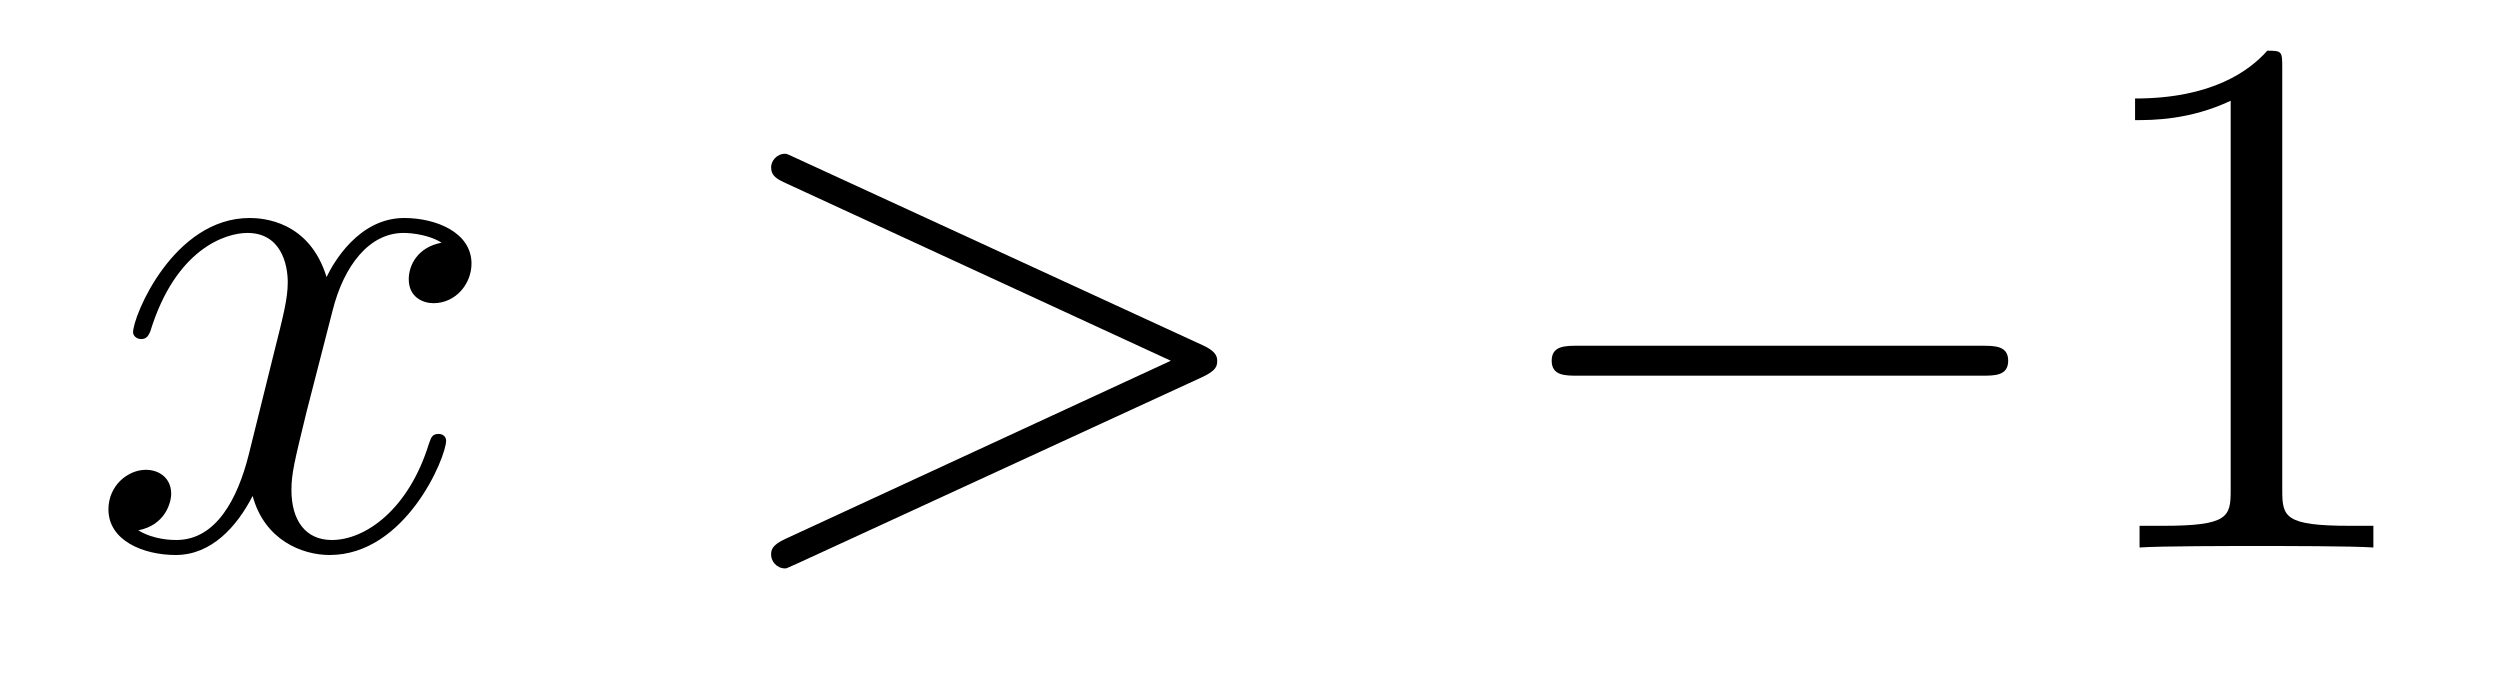 <?xml version='1.0'?>
<!-- This file was generated by dvisvgm 1.14.1 -->
<svg height='11pt' version='1.1' viewBox='0 -11 40 11' width='40pt' xmlns='http://www.w3.org/2000/svg' xmlns:xlink='http://www.w3.org/1999/xlink'>
<g id='page1'>
<g transform='matrix(1 0 0 1 -127 652)'>
<path d='M134.066 -659.117C133.684 -659.046 133.54 -658.759 133.54 -658.532C133.54 -658.245 133.767 -658.149 133.935 -658.149C134.293 -658.149 134.544 -658.46 134.544 -658.782C134.544 -659.285 133.971 -659.512 133.468 -659.512C132.739 -659.512 132.333 -658.794 132.225 -658.567C131.95 -659.464 131.209 -659.512 130.994 -659.512C129.775 -659.512 129.129 -657.946 129.129 -657.683C129.129 -657.635 129.177 -657.575 129.261 -657.575C129.356 -657.575 129.38 -657.647 129.404 -657.695C129.811 -659.022 130.612 -659.273 130.958 -659.273C131.496 -659.273 131.604 -658.771 131.604 -658.484C131.604 -658.221 131.532 -657.946 131.388 -657.372L130.982 -655.734C130.803 -655.017 130.456 -654.36 129.822 -654.36C129.763 -654.36 129.464 -654.36 129.213 -654.515C129.643 -654.599 129.739 -654.957 129.739 -655.101C129.739 -655.34 129.56 -655.483 129.333 -655.483C129.046 -655.483 128.735 -655.232 128.735 -654.85C128.735 -654.348 129.297 -654.12 129.811 -654.12C130.384 -654.12 130.791 -654.575 131.042 -655.065C131.233 -654.36 131.831 -654.12 132.273 -654.12C133.493 -654.12 134.138 -655.687 134.138 -655.949C134.138 -656.009 134.09 -656.057 134.018 -656.057C133.911 -656.057 133.899 -655.997 133.863 -655.902C133.54 -654.85 132.847 -654.36 132.309 -654.36C131.891 -654.36 131.663 -654.67 131.663 -655.16C131.663 -655.423 131.711 -655.615 131.903 -656.404L132.321 -658.029C132.5 -658.747 132.907 -659.273 133.457 -659.273C133.481 -659.273 133.815 -659.273 134.066 -659.117Z' fill-rule='evenodd'/>
<path d='M146.235 -656.966C146.463 -657.073 146.475 -657.145 146.475 -657.228C146.475 -657.3 146.451 -657.384 146.235 -657.48L139.768 -660.456C139.613 -660.528 139.589 -660.54 139.565 -660.54C139.422 -660.54 139.338 -660.42 139.338 -660.325C139.338 -660.181 139.434 -660.133 139.589 -660.062L145.733 -657.228L139.577 -654.383C139.338 -654.276 139.338 -654.192 139.338 -654.12C139.338 -654.025 139.422 -653.905 139.565 -653.905C139.589 -653.905 139.601 -653.917 139.768 -653.989L146.235 -656.966Z' fill-rule='evenodd'/>
<path d='M158.713 -656.989C158.916 -656.989 159.131 -656.989 159.131 -657.228C159.131 -657.468 158.916 -657.468 158.713 -657.468H152.245C152.042 -657.468 151.827 -657.468 151.827 -657.228C151.827 -656.989 152.042 -656.989 152.245 -656.989H158.713Z' fill-rule='evenodd'/>
<path d='M163.516 -661.902C163.516 -662.178 163.516 -662.189 163.277 -662.189C162.99 -661.867 162.392 -661.424 161.161 -661.424V-661.078C161.436 -661.078 162.033 -661.078 162.691 -661.388V-655.16C162.691 -654.73 162.655 -654.587 161.603 -654.587H161.233V-654.24C161.555 -654.264 162.715 -654.264 163.109 -654.264C163.504 -654.264 164.652 -654.264 164.974 -654.24V-654.587H164.604C163.552 -654.587 163.516 -654.73 163.516 -655.16V-661.902Z' fill-rule='evenodd'/>
</g>
</g>
</svg>
